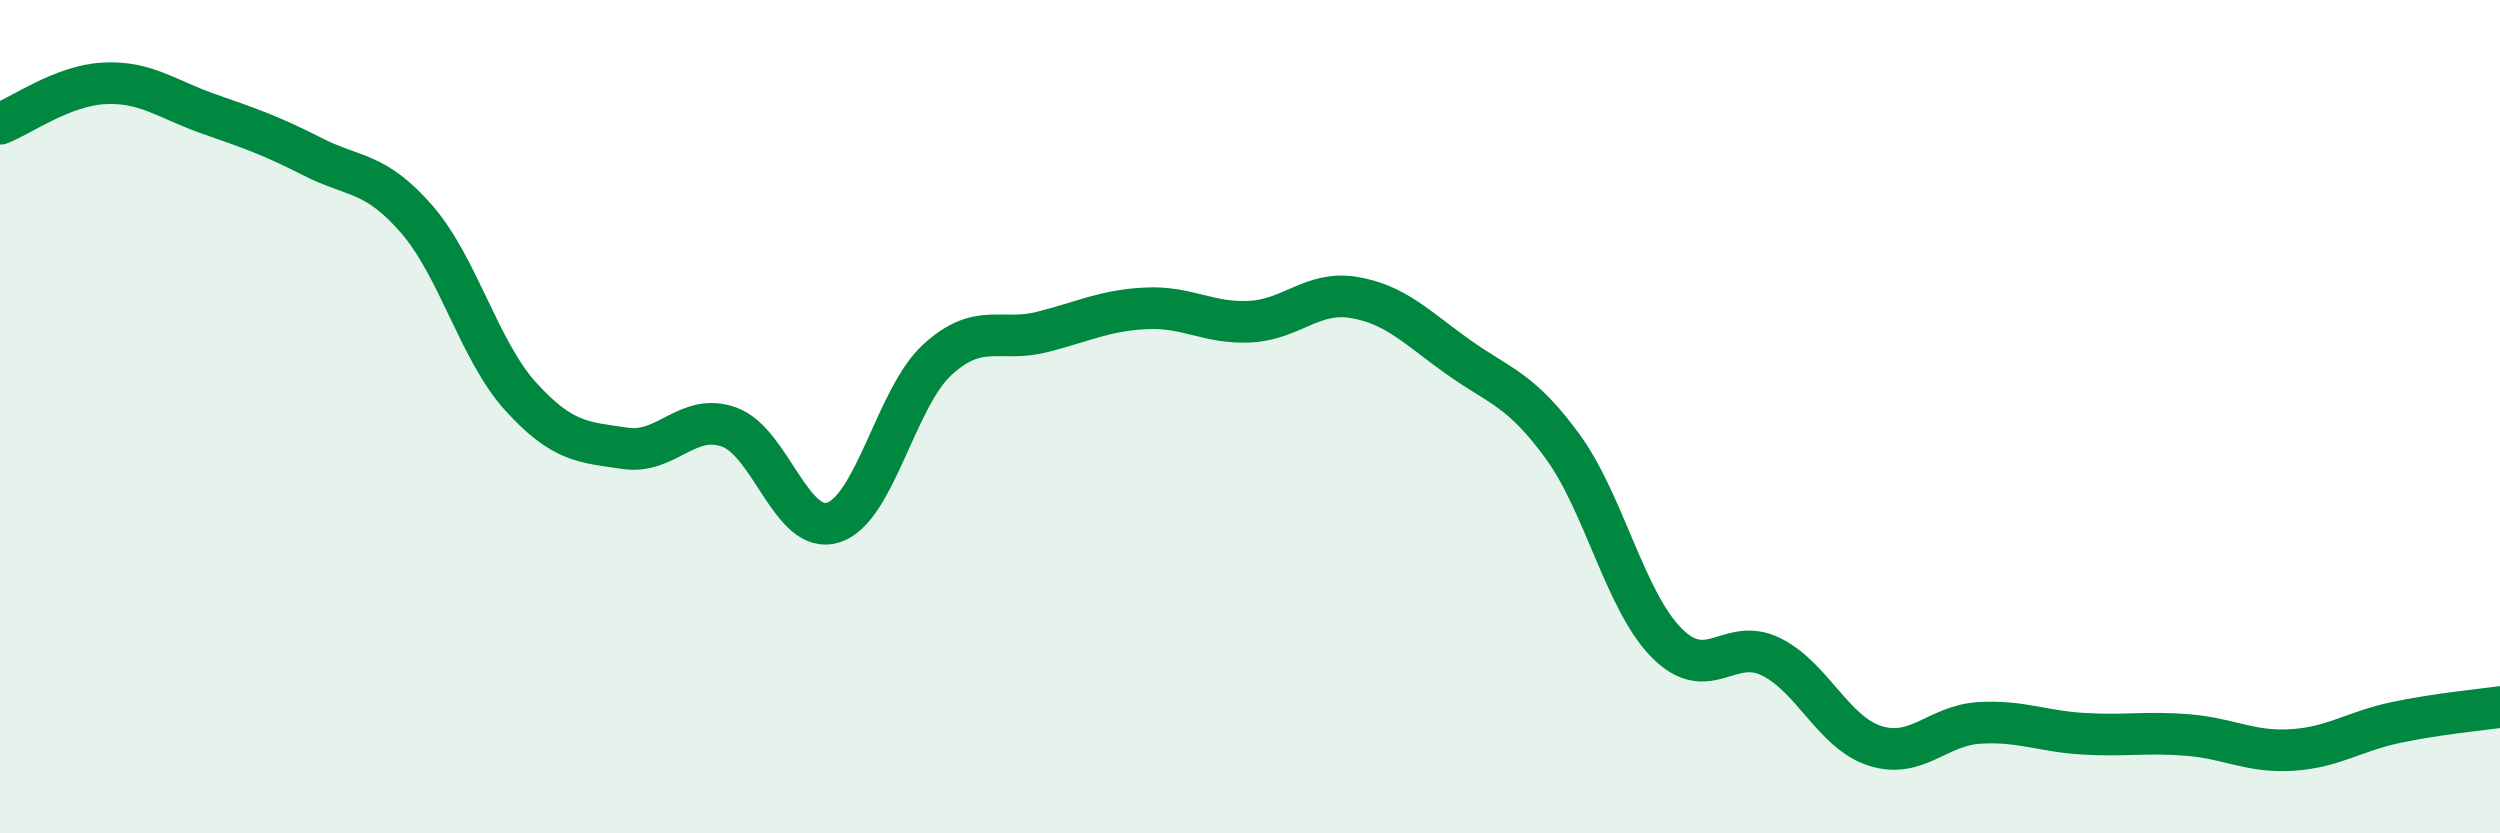 
    <svg width="60" height="20" viewBox="0 0 60 20" xmlns="http://www.w3.org/2000/svg">
      <path
        d="M 0,2.97 C 0.5,2.78 1.5,2.05 2.5,2 C 3.5,1.95 4,2.38 5,2.73 C 6,3.08 6.5,3.25 7.5,3.76 C 8.5,4.27 9,4.11 10,5.26 C 11,6.41 11.5,8.42 12.5,9.52 C 13.5,10.62 14,10.61 15,10.76 C 16,10.91 16.5,9.89 17.5,10.25 C 18.5,10.61 19,12.86 20,12.54 C 21,12.22 21.5,9.54 22.5,8.63 C 23.5,7.72 24,8.22 25,7.97 C 26,7.72 26.5,7.45 27.5,7.4 C 28.5,7.35 29,7.77 30,7.72 C 31,7.67 31.5,6.97 32.5,7.14 C 33.5,7.31 34,7.86 35,8.57 C 36,9.28 36.5,9.34 37.5,10.71 C 38.5,12.08 39,14.42 40,15.43 C 41,16.44 41.5,15.27 42.5,15.76 C 43.5,16.25 44,17.58 45,17.9 C 46,18.22 46.5,17.41 47.5,17.35 C 48.5,17.29 49,17.55 50,17.61 C 51,17.67 51.5,17.56 52.5,17.64 C 53.5,17.72 54,18.06 55,18 C 56,17.94 56.5,17.55 57.5,17.34 C 58.5,17.13 59.5,17.04 60,16.97L60 20L0 20Z"
        fill="#008740"
        opacity="0.1"
        stroke-linecap="round"
        stroke-linejoin="round"
      />
      <path
        d="M 0,2.97 C 0.5,2.78 1.5,2.05 2.5,2 C 3.5,1.95 4,2.38 5,2.73 C 6,3.08 6.5,3.25 7.5,3.76 C 8.5,4.27 9,4.11 10,5.26 C 11,6.41 11.5,8.42 12.5,9.52 C 13.5,10.62 14,10.61 15,10.76 C 16,10.91 16.5,9.89 17.5,10.25 C 18.5,10.61 19,12.86 20,12.54 C 21,12.22 21.5,9.54 22.5,8.63 C 23.5,7.72 24,8.22 25,7.97 C 26,7.72 26.5,7.45 27.5,7.4 C 28.5,7.35 29,7.77 30,7.72 C 31,7.67 31.5,6.97 32.5,7.14 C 33.5,7.31 34,7.86 35,8.57 C 36,9.28 36.5,9.34 37.5,10.71 C 38.5,12.08 39,14.42 40,15.43 C 41,16.44 41.5,15.27 42.5,15.76 C 43.5,16.25 44,17.58 45,17.9 C 46,18.22 46.5,17.41 47.5,17.35 C 48.5,17.29 49,17.55 50,17.61 C 51,17.67 51.5,17.56 52.5,17.64 C 53.5,17.72 54,18.06 55,18 C 56,17.94 56.5,17.55 57.5,17.34 C 58.5,17.13 59.5,17.04 60,16.97"
        stroke="#008740"
        stroke-width="1"
        fill="none"
        stroke-linecap="round"
        stroke-linejoin="round"
      />
    </svg>
  